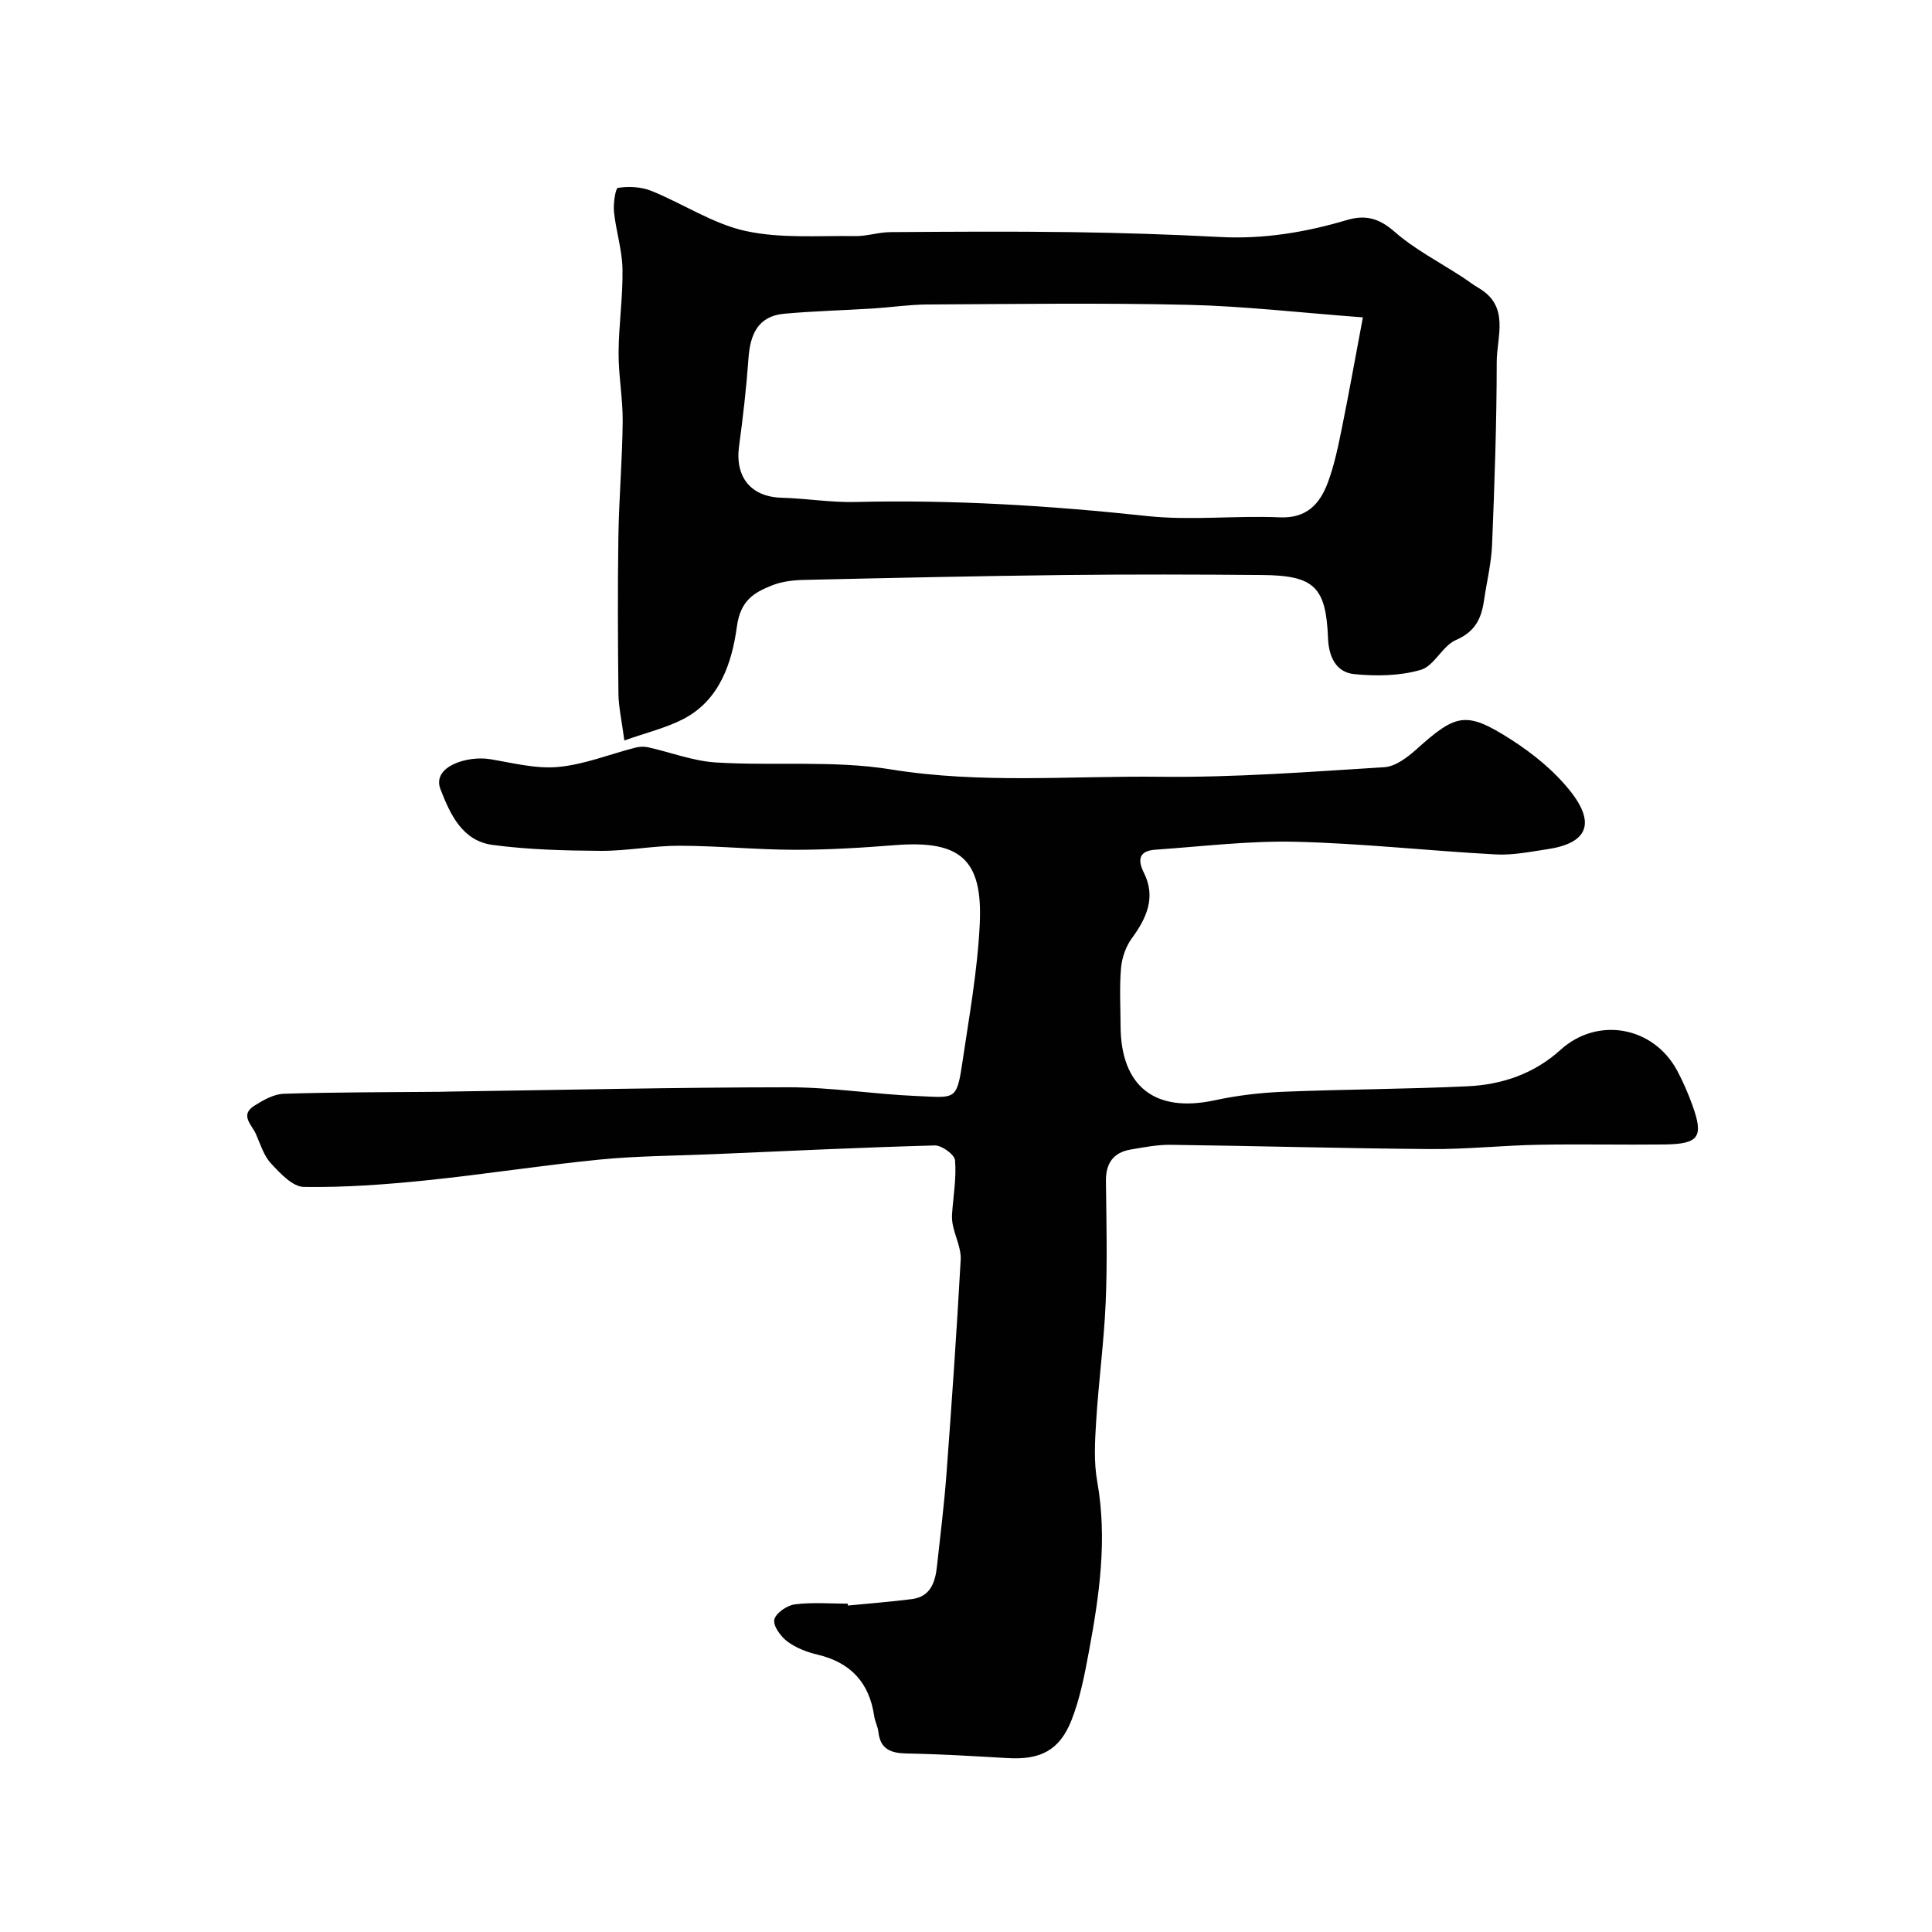 <svg enable-background="new 0 0 400 400" viewBox="0 0 400 400" xmlns="http://www.w3.org/2000/svg"><g fill="#010102"><path d="m175.55 332.41c4.41-.43 8.83-.77 13.22-1.33 3.87-.49 4.85-3.46 5.21-6.74.7-6.36 1.49-12.72 1.97-19.1 1.1-14.79 2.13-29.59 2.95-44.41.13-2.3-1.07-4.66-1.59-7.01-.17-.78-.25-1.62-.2-2.42.25-3.74.93-7.5.62-11.18-.1-1.18-2.76-3.11-4.2-3.07-15.37.42-30.74 1.16-46.11 1.82-7.77.33-15.57.35-23.29 1.11-12.05 1.19-24.02 3.09-36.07 4.32-8.36.85-16.78 1.47-25.17 1.34-2.32-.04-4.9-2.83-6.8-4.88-1.49-1.61-2.19-3.99-3.11-6.08-.84-1.9-3.39-3.92-.33-5.85 1.85-1.17 4.06-2.42 6.15-2.48 10.87-.34 21.75-.31 32.63-.41.5 0 1-.03 1.5-.04 23.43-.33 46.86-.88 70.29-.89 8.87-.01 17.72 1.44 26.6 1.81 7.75.32 8.24 1.03 9.36-6.51 1.43-9.7 3.21-19.41 3.67-29.17.63-13.44-4.14-17.32-17.58-16.26-6.92.55-13.86.97-20.8.96-7.93-.02-15.86-.82-23.8-.84-5.42-.01-10.85 1.09-16.27 1.06-7.46-.05-14.98-.24-22.37-1.22-6.28-.83-8.8-6.26-10.84-11.55-1.81-4.68 5.53-6.99 10.29-6.21 4.67.77 9.48 2.04 14.09 1.61 5.4-.5 10.64-2.63 15.97-4 .83-.21 1.78-.26 2.61-.08 4.7 1.04 9.34 2.86 14.08 3.15 12.07.74 24.4-.48 36.24 1.44 18.58 3.01 37.09 1.31 55.61 1.52 15.5.18 31.04-1.02 46.53-1.98 2.29-.14 4.76-2.02 6.62-3.68 8.25-7.42 10.3-8 19.58-2.07 4.58 2.93 9.05 6.56 12.38 10.8 5.25 6.69 3.36 10.7-4.76 11.92-3.57.54-7.2 1.28-10.76 1.09-13.82-.74-27.6-2.29-41.42-2.62-9.66-.23-19.37.97-29.04 1.64-3.17.22-3.85 1.84-2.39 4.75 2.55 5.08.6 9.38-2.49 13.6-1.24 1.69-2.04 4.01-2.23 6.11-.35 3.97-.11 7.99-.1 11.99.05 12.61 7.15 18.1 19.51 15.43 4.62-1 9.38-1.56 14.1-1.76 12.76-.52 25.54-.54 38.29-1.14 7.13-.34 13.77-2.62 19.2-7.55 7.66-6.94 19.27-4.88 24.2 4.42 1.21 2.29 2.25 4.7 3.13 7.15 2.33 6.5 1.3 7.95-5.86 8.03-8.69.1-17.39-.1-26.08.06-7.44.14-14.87.95-22.3.89-17.93-.13-35.86-.65-53.8-.88-2.75-.04-5.52.51-8.25.97-3.66.61-5.22 2.87-5.17 6.59.1 8.35.31 16.72-.05 25.06-.35 8.2-1.46 16.36-1.97 24.56-.26 4.17-.51 8.47.22 12.54 2.13 11.95.43 23.62-1.74 35.29-.89 4.77-1.82 9.64-3.59 14.12-2.5 6.32-6.51 8.25-13.3 7.84-6.93-.41-13.86-.82-20.8-.95-3.27-.06-5.48-.84-5.88-4.47-.12-1.11-.71-2.17-.87-3.28-1.01-6.94-4.89-11.1-11.74-12.72-2.19-.52-4.46-1.39-6.23-2.71-1.37-1.03-2.98-3.22-2.71-4.52.29-1.35 2.62-2.96 4.23-3.17 3.6-.47 7.31-.15 10.98-.15.01.13.02.26.03.39z"/><path d="m129.26 153.31c-.56-4.28-1.19-6.99-1.22-9.7-.12-10.83-.17-21.66-.01-32.48.12-7.93.81-15.86.89-23.79.05-4.76-.87-9.53-.85-14.29.03-5.78.91-11.56.81-17.33-.07-3.96-1.35-7.89-1.76-11.86-.17-1.7.3-4.9.83-4.97 2.23-.33 4.8-.22 6.88.62 6.58 2.65 12.74 6.82 19.53 8.31 7.29 1.6 15.1.94 22.69 1.06 2.43.04 4.87-.81 7.3-.82 12.49-.09 24.99-.17 37.48 0 10.27.14 20.53.47 30.79 1.01 9 .47 17.68-.97 26.23-3.51 3.81-1.13 6.63-.42 9.82 2.37 4.25 3.72 9.43 6.38 14.2 9.5 1.09.71 2.12 1.53 3.24 2.18 6.56 3.81 3.77 10.08 3.77 15.37-.01 12.59-.45 25.19-.96 37.78-.16 3.88-1.11 7.73-1.68 11.6-.54 3.71-1.84 6.44-5.79 8.14-2.81 1.21-4.51 5.38-7.3 6.19-4.33 1.26-9.21 1.33-13.76.88-3.79-.37-5.29-3.6-5.44-7.46-.41-10.59-2.85-12.97-13.6-13.06-13.66-.12-27.32-.15-40.98 0-17.93.21-35.85.6-53.77 1.01-2.26.05-4.65.3-6.71 1.12-3.79 1.5-6.58 3.13-7.32 8.52-1.01 7.37-3.48 15.2-11.06 19.15-3.56 1.85-7.62 2.81-12.25 4.46zm152.91-87.6c-13.03-.98-24.6-2.33-36.19-2.6-17.98-.42-35.98-.16-53.97-.07-3.76.02-7.52.59-11.28.83-6.11.38-12.24.53-18.33 1.08-5.52.49-7.09 4.33-7.44 9.29-.43 6.04-1.12 12.07-1.94 18.08-.89 6.47 2.45 10.55 8.8 10.73 5.1.14 10.21 1.01 15.3.88 20.2-.49 40.28.75 60.37 2.91 9.06.97 18.32-.13 27.46.27 5.56.25 8.29-2.76 9.93-7.11 1.42-3.77 2.21-7.79 3.02-11.76 1.44-7.13 2.72-14.31 4.27-22.53z"/></g></svg>